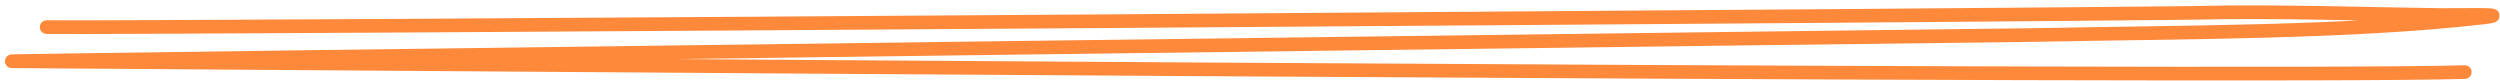 <?xml version="1.0" encoding="UTF-8"?> <svg xmlns="http://www.w3.org/2000/svg" width="155" height="5" viewBox="0 0 155 5" fill="none"><path d="M2.891 1.68C9.25 1.758 129.785 0.905 136.1 0.796C141.057 0.676 146.368 0.87 151.366 0.932C152.364 0.944 156.075 0.841 153.855 1.096C145.698 2.031 135.182 1.987 126.277 2.168C125.849 2.163 -1.727 3.775 0.752 3.799C13.961 3.872 139.769 4.875 152.817 4.468" stroke="#FF893A" stroke-width="0.846" stroke-linecap="round"></path></svg> 